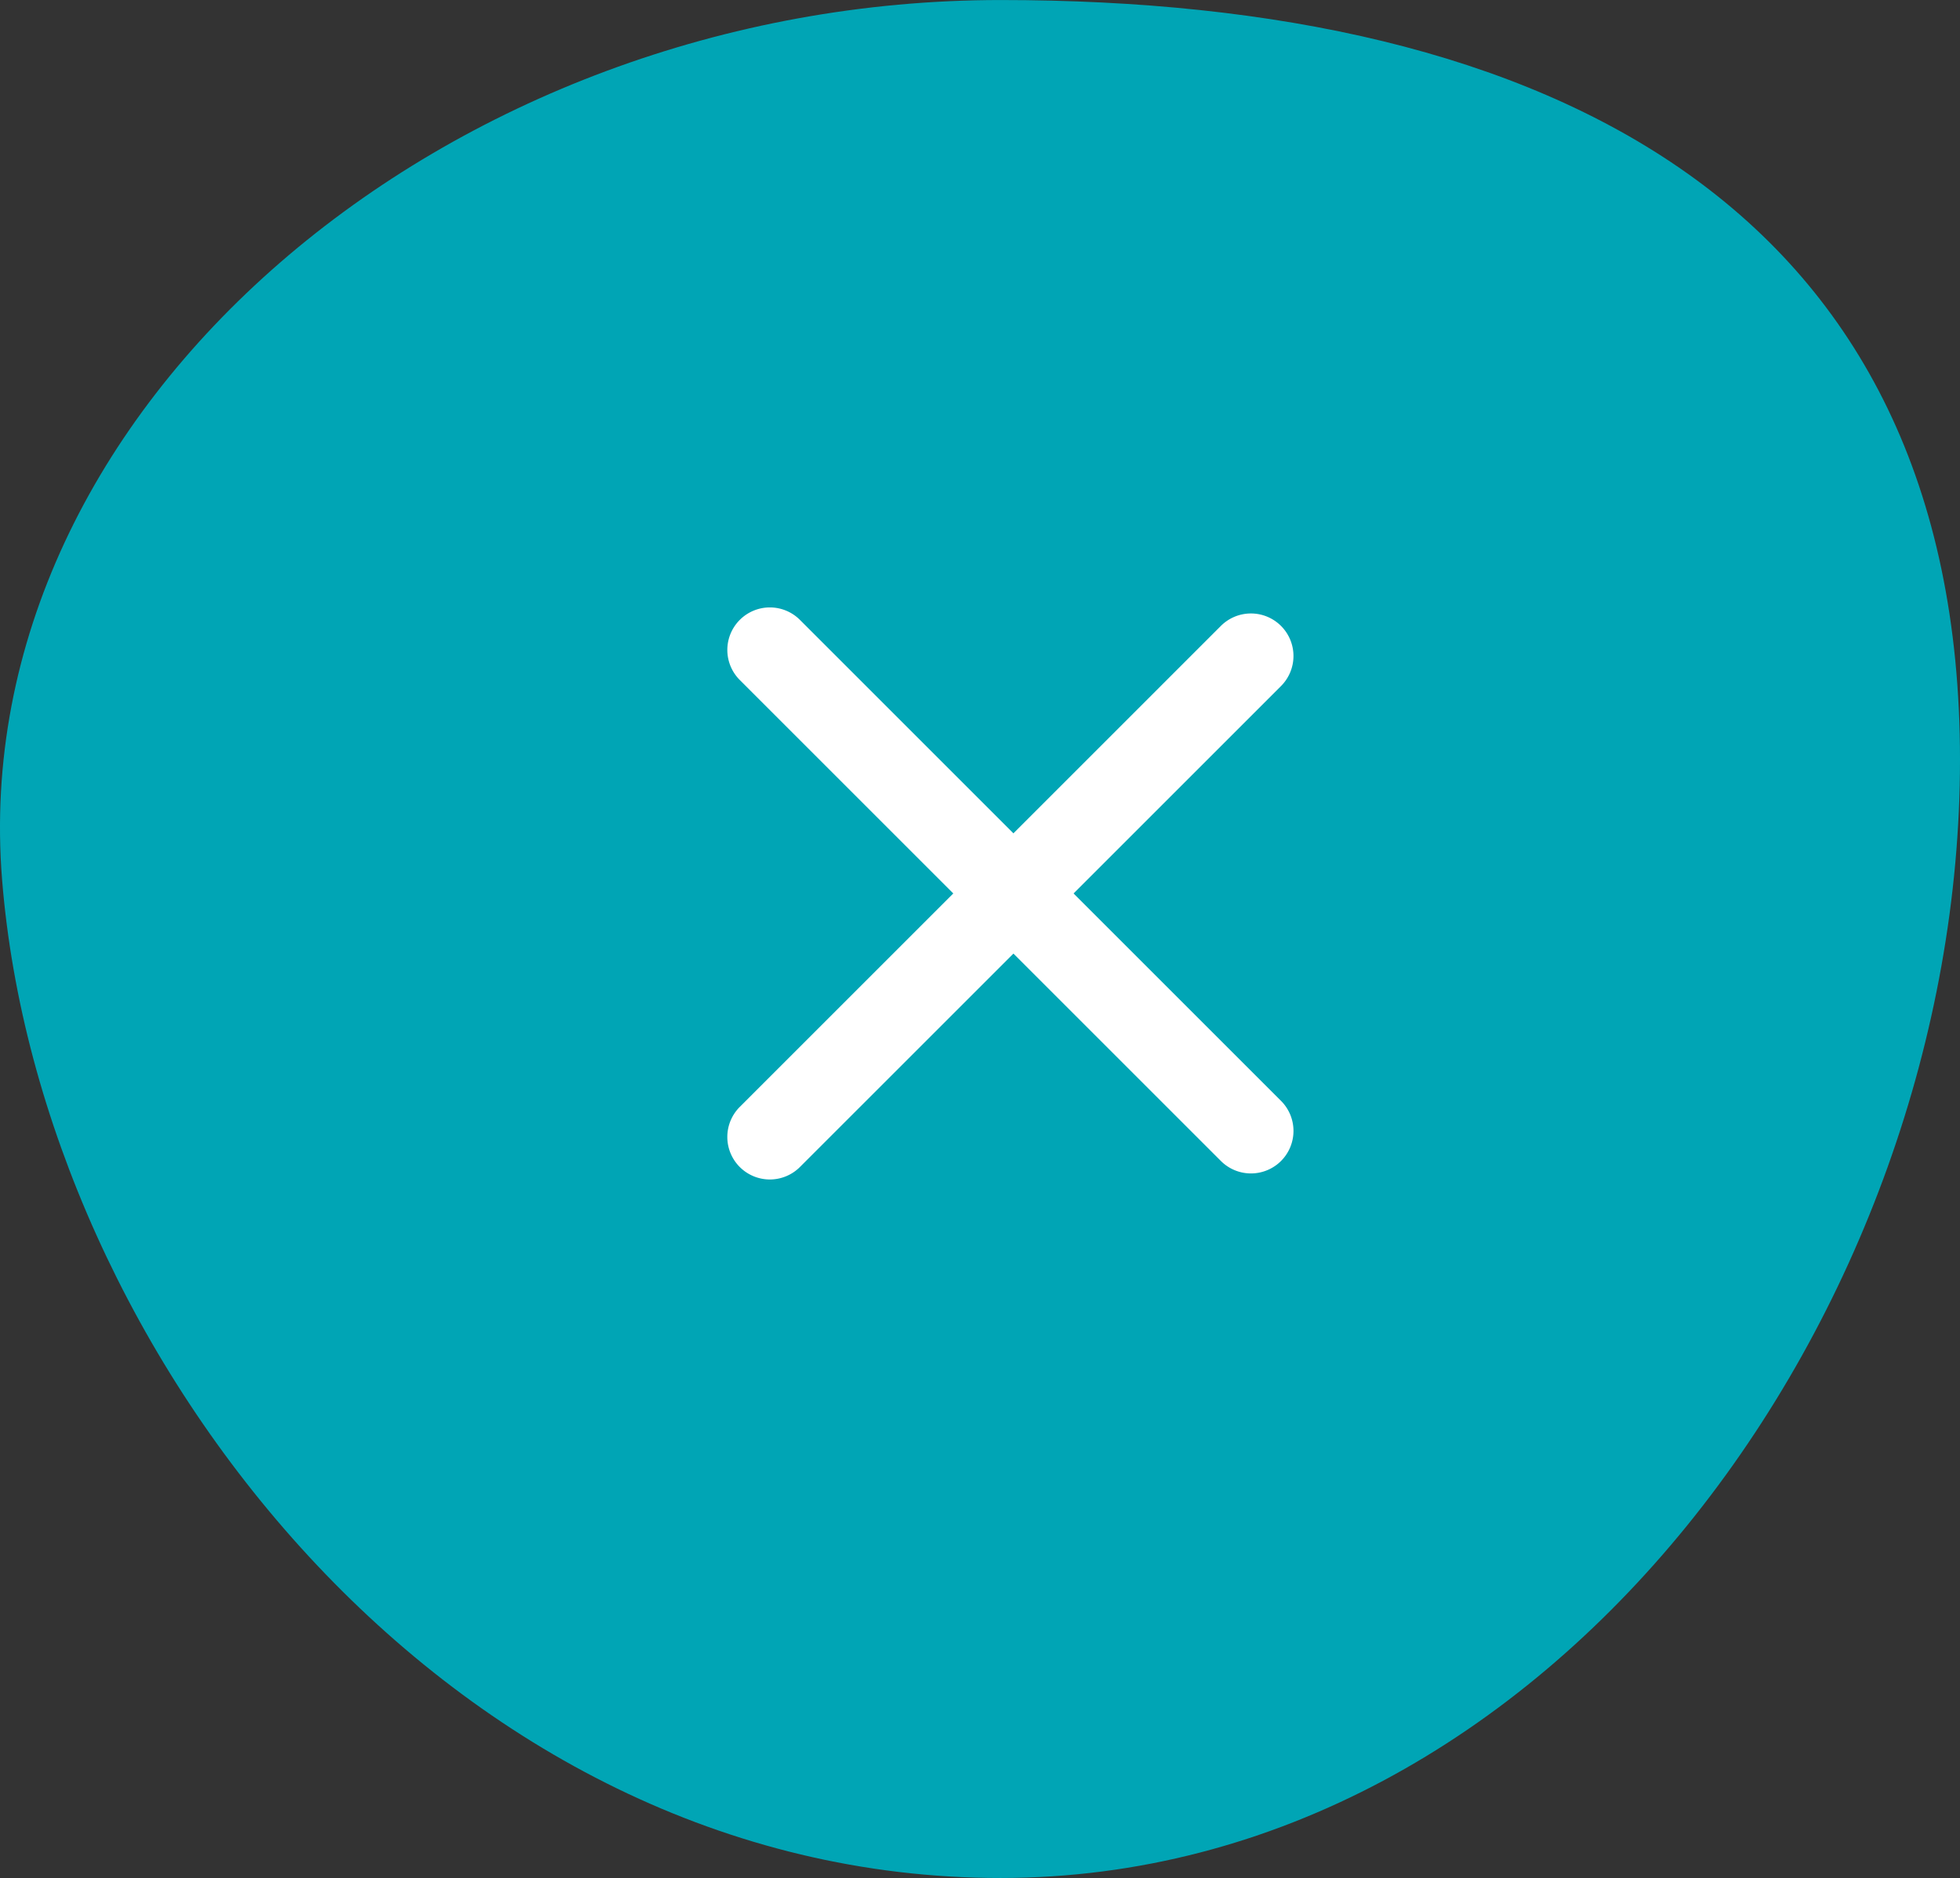 <svg xmlns="http://www.w3.org/2000/svg" width="64.529" height="61.844" viewBox="0 0 64.529 61.844">
  <rect x="0" y="0" width="64.529" height="61.844" fill="#333333" stroke="none"/>
  <g id="Groupe_149" data-name="Groupe 149" transform="translate(-299.736 -10.078)">
    <path id="Tracé_377" data-name="Tracé 377" d="M32.822,6.641c18.154,0,31.589,6.866,31.589,25.02S50.976,68.484,32.822,68.484,1.205,51.2-.049,35.614,14.668,6.641,32.822,6.641Z" transform="translate(299.854 3.438)" fill="#00a5b5"/>
    <g id="Layer_2" data-name="Layer 2" transform="translate(316.203 22.203)">
      <g id="invisible_box" data-name="invisible box">
        <rect id="Rectangle_45" data-name="Rectangle 45" width="34" height="34" transform="translate(-0.203 -0.203)" fill="none"/>
      </g>
      <g id="icons_Q2" data-name="icons Q2" transform="translate(4.199 6.999)">
        <g id="Groupe_133" data-name="Groupe 133">
          <path id="Tracé_378" data-name="Tracé 378" d="M31.2,11.4a1.4,1.4,0,0,1-1.4,1.4H7.4A1.4,1.4,0,0,1,6,11.4H6A1.4,1.4,0,0,1,7.4,10H29.8A1.4,1.4,0,0,1,31.2,11.4Z" transform="translate(-8.614 15.489) rotate(-45)" fill="#fff"/>
          <path id="Tracé_380" data-name="Tracé 380" d="M31.2,35.4a1.4,1.4,0,0,1-1.4,1.4H7.4A1.4,1.4,0,0,1,6,35.4H6A1.4,1.4,0,0,1,7.4,34H29.8A1.4,1.4,0,0,1,31.2,35.4Z" transform="translate(24.479 -27.985) rotate(45)" fill="#fff"/>
        </g>
      </g>
    </g>
  </g>
</svg>

